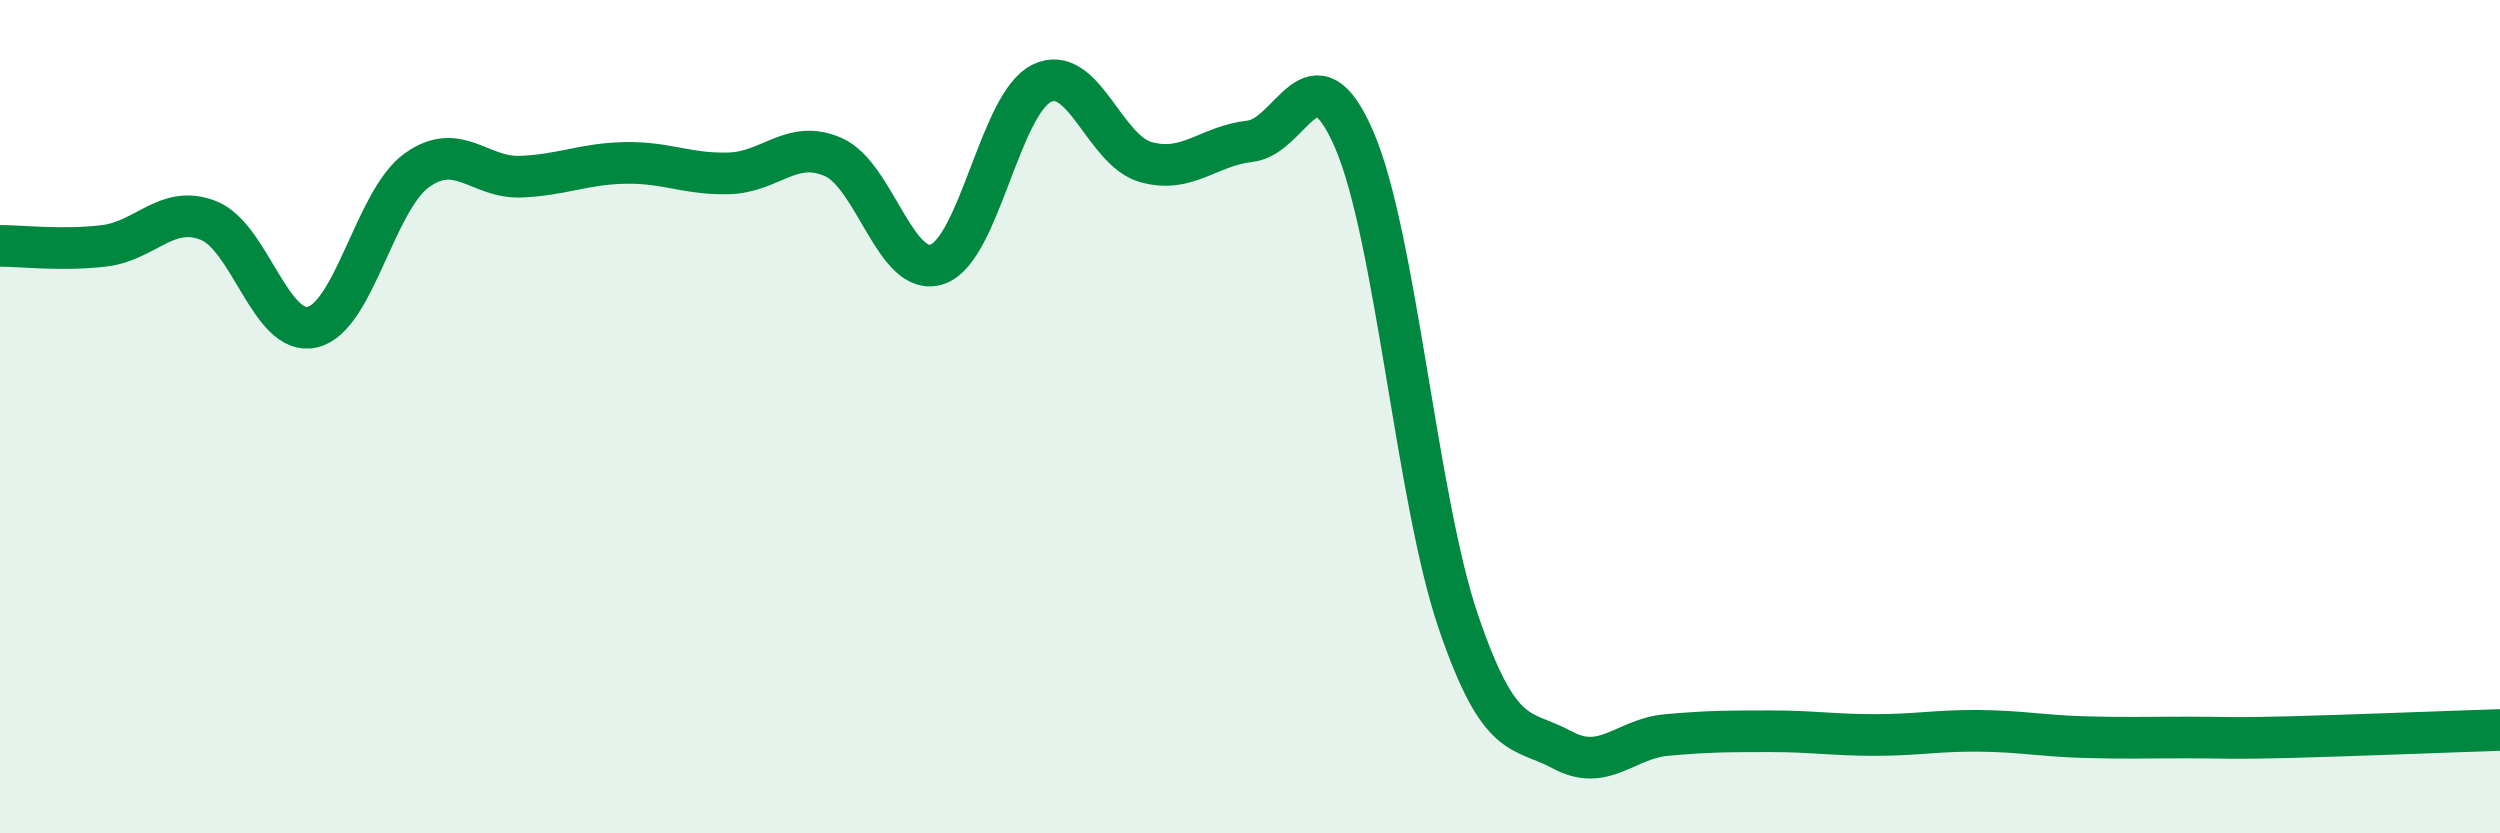 
    <svg width="60" height="20" viewBox="0 0 60 20" xmlns="http://www.w3.org/2000/svg">
      <path
        d="M 0,5.9 C 0.5,5.9 1.5,6.02 2.5,5.9 C 3.5,5.78 4,4.9 5,5.29 C 6,5.68 6.5,8.09 7.5,7.85 C 8.5,7.61 9,4.81 10,4.09 C 11,3.37 11.5,4.28 12.5,4.24 C 13.5,4.2 14,3.93 15,3.91 C 16,3.89 16.5,4.19 17.5,4.16 C 18.5,4.13 19,3.33 20,3.77 C 21,4.21 21.5,6.69 22.5,6.34 C 23.5,5.99 24,2.49 25,2 C 26,1.51 26.5,3.61 27.5,3.89 C 28.5,4.17 29,3.5 30,3.39 C 31,3.28 31.5,1.04 32.5,3.35 C 33.5,5.66 34,11.99 35,14.92 C 36,17.85 36.5,17.46 37.5,18 C 38.5,18.54 39,17.73 40,17.64 C 41,17.55 41.5,17.55 42.5,17.55 C 43.5,17.55 44,17.64 45,17.64 C 46,17.64 46.5,17.53 47.5,17.54 C 48.5,17.55 49,17.66 50,17.69 C 51,17.72 51.5,17.7 52.5,17.7 C 53.5,17.7 53.5,17.73 55,17.69 C 56.5,17.65 59,17.55 60,17.52L60 20L0 20Z"
        fill="#008740"
        opacity="0.1"
        stroke-linecap="round"
        stroke-linejoin="round"
      />
      <path
        d="M 0,5.9 C 0.5,5.9 1.5,6.02 2.5,5.9 C 3.5,5.78 4,4.9 5,5.29 C 6,5.68 6.5,8.09 7.5,7.85 C 8.5,7.61 9,4.81 10,4.09 C 11,3.37 11.5,4.28 12.5,4.24 C 13.5,4.2 14,3.93 15,3.91 C 16,3.89 16.5,4.19 17.5,4.16 C 18.5,4.13 19,3.33 20,3.77 C 21,4.21 21.5,6.69 22.5,6.34 C 23.5,5.99 24,2.49 25,2 C 26,1.51 26.5,3.61 27.5,3.89 C 28.5,4.17 29,3.5 30,3.39 C 31,3.28 31.5,1.04 32.5,3.35 C 33.5,5.66 34,11.99 35,14.92 C 36,17.85 36.5,17.46 37.5,18 C 38.5,18.54 39,17.73 40,17.64 C 41,17.55 41.5,17.55 42.5,17.55 C 43.5,17.55 44,17.64 45,17.64 C 46,17.64 46.5,17.53 47.5,17.54 C 48.5,17.55 49,17.66 50,17.69 C 51,17.72 51.5,17.7 52.5,17.7 C 53.5,17.7 53.5,17.73 55,17.69 C 56.5,17.65 59,17.55 60,17.52"
        stroke="#008740"
        stroke-width="1"
        fill="none"
        stroke-linecap="round"
        stroke-linejoin="round"
      />
    </svg>
  